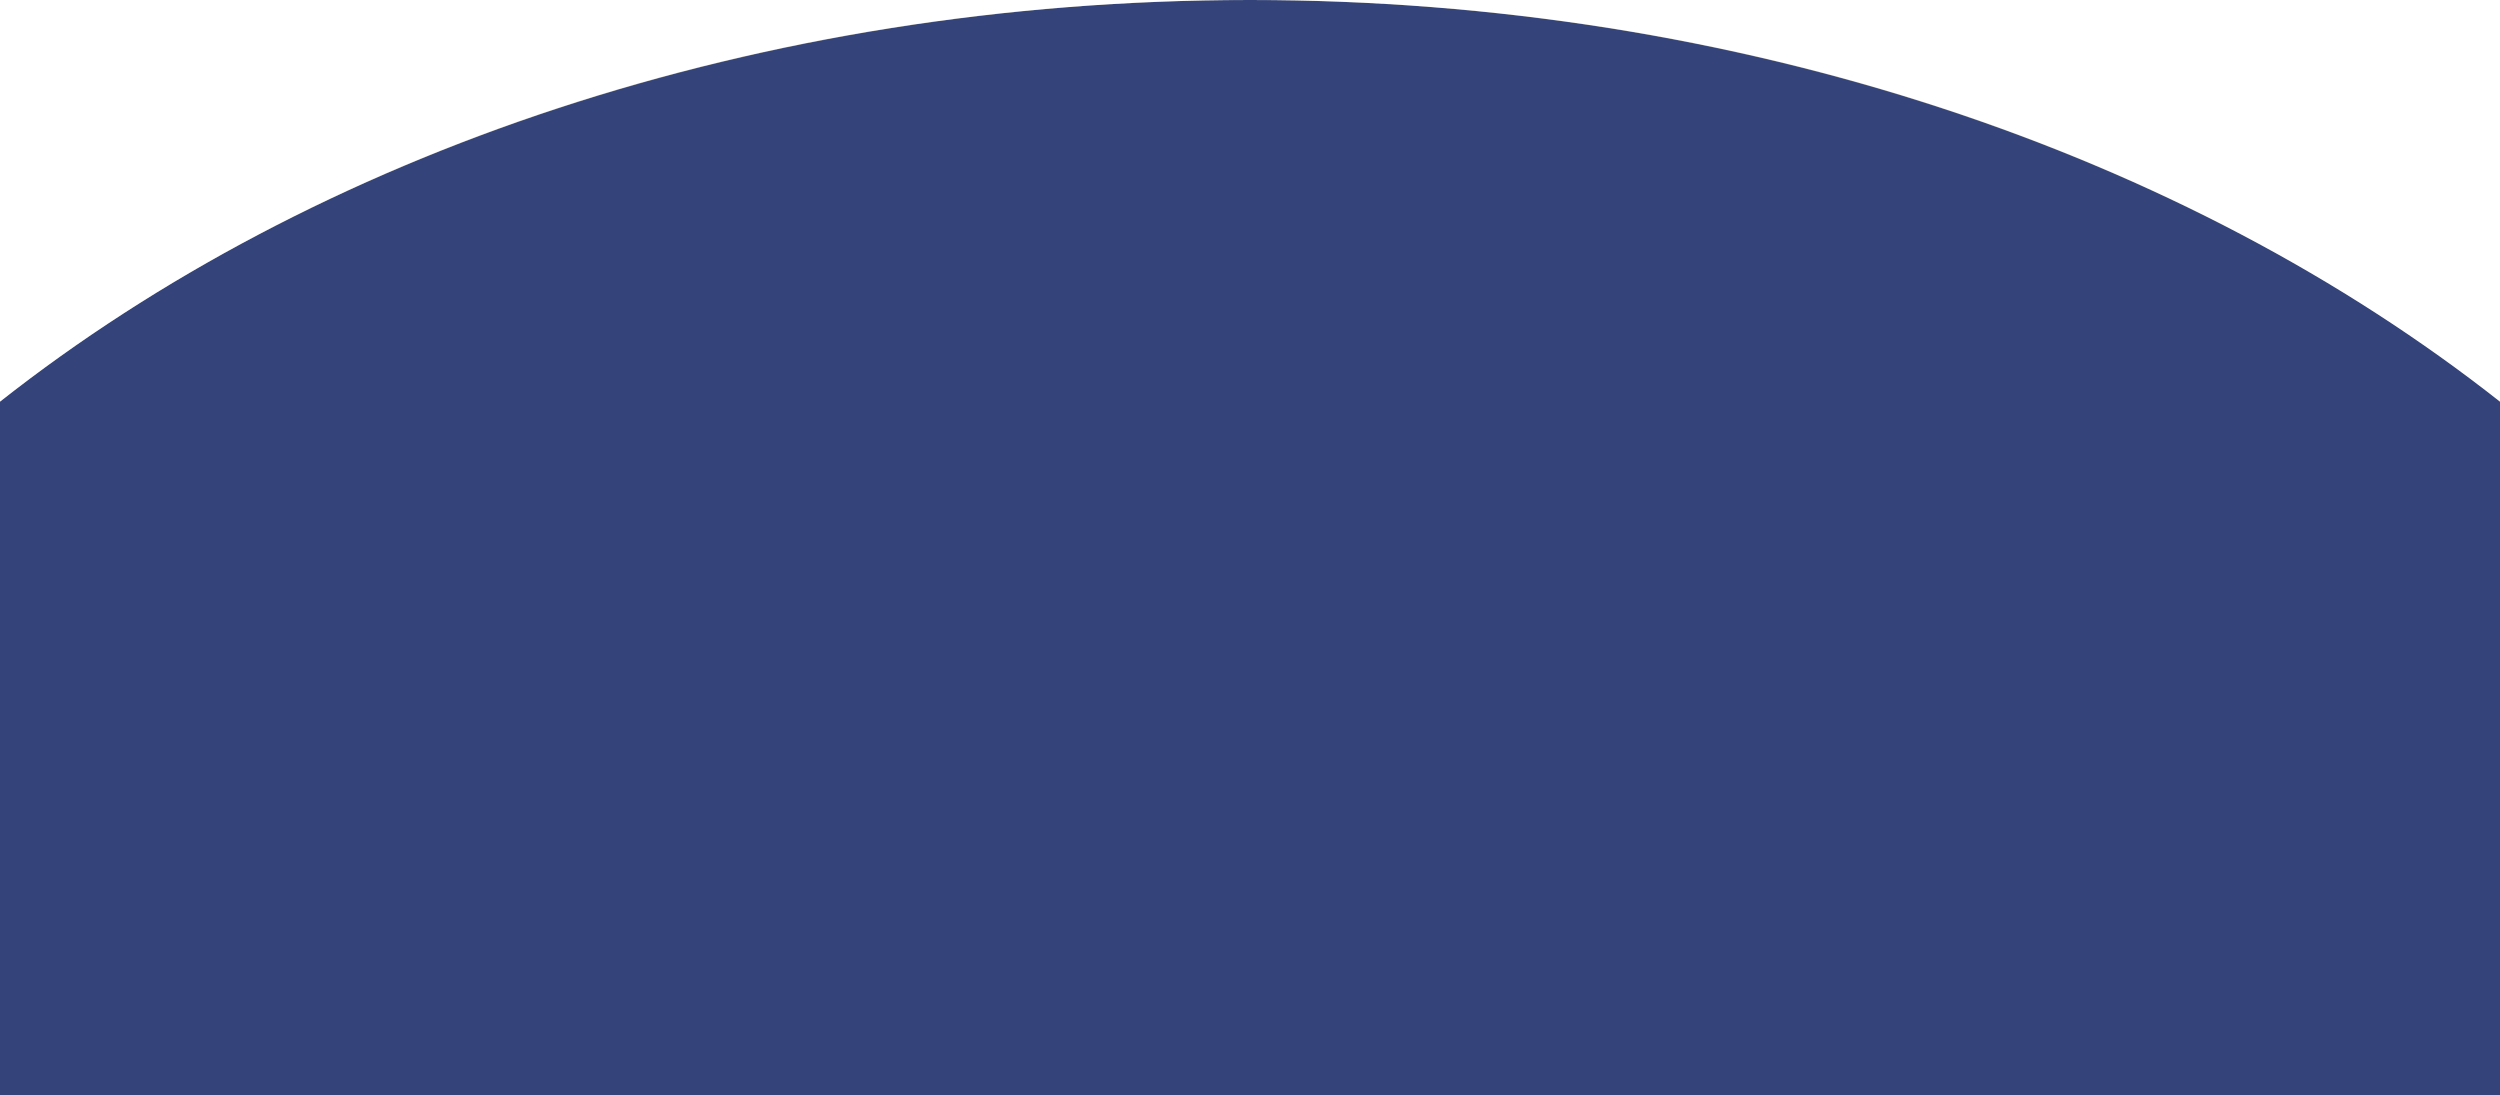 <svg width="1920" height="841" viewBox="0 0 1920 841" fill="none" xmlns="http://www.w3.org/2000/svg">
<rect x="0" y="0" width="1920" height="841" fill="#808080" stroke="none"/>
<g clip-path="url(#clip0_597_44576)">
<ellipse opacity="0.6" cx="960" cy="989" rx="1323" ry="989" fill="#021D78"/>
<path fill-rule="evenodd" clip-rule="evenodd" d="M0 308.474C241.089 118.483 582.035 0 960 0C1337.96 0 1678.91 118.483 1920 308.474V0H960H0V308.474Z" fill="white"/>
</g>
<defs>
<clipPath id="clip0_597_44576">
<rect width="1920" height="841" fill="white"/>
</clipPath>
</defs>
</svg>
